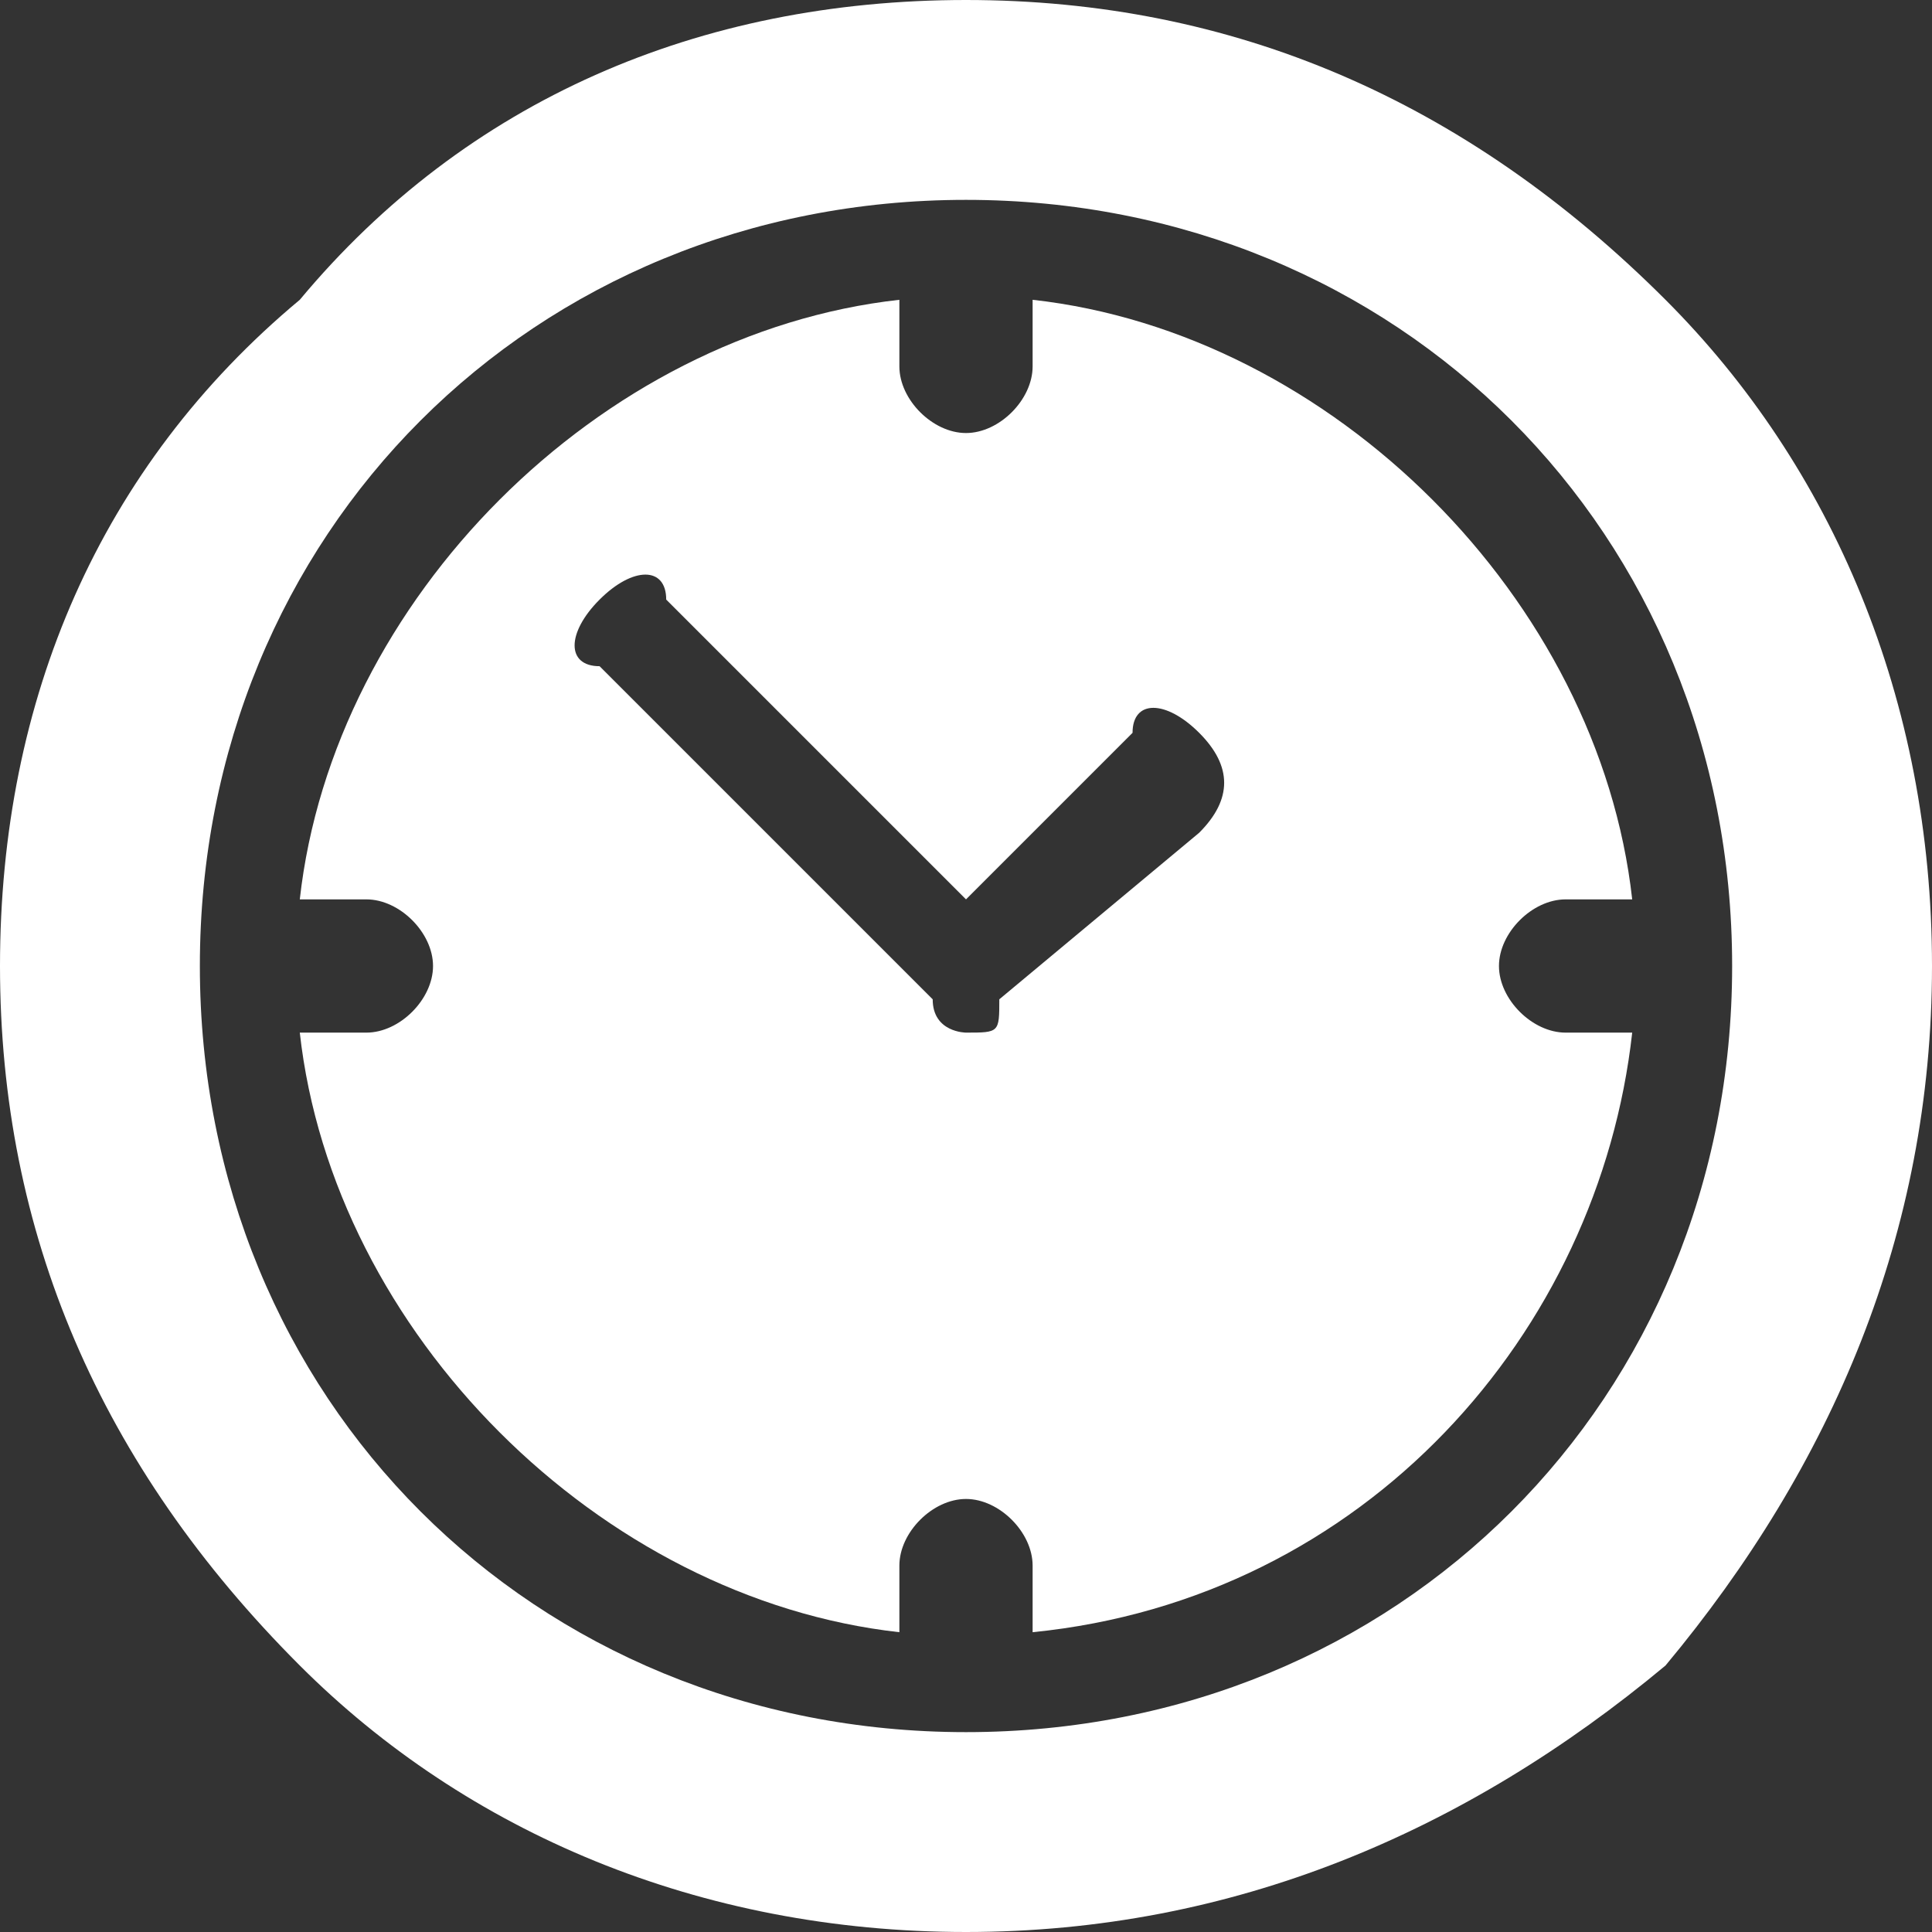 <svg xmlns="http://www.w3.org/2000/svg" xmlns:xlink="http://www.w3.org/1999/xlink" xmlns:xodm="http://www.corel.com/coreldraw/odm/2003" xml:space="preserve" width="17px" height="17px" version="1.1" style="shape-rendering:geometricPrecision; text-rendering:geometricPrecision; image-rendering:optimizeQuality; fill-rule:evenodd; clip-rule:evenodd" viewBox="0 0 0.58 0.58">
 <rect x="0" y="0" width="0.58" height="0.58" fill="#333333" stroke="none"/>
 <defs>
  <style type="text/css">
   <![CDATA[
    .fil0 {fill:#fff;fill-rule:nonzero}
   ]]>
  </style>
 </defs>
 <g id="Layer_x0020_1">
  <g id="clock.eps">
   <path class="fil0" d="M0.29 0.52c-0.13,0 -0.23,-0.1 -0.23,-0.23 0,0 0,0 0,0 0,0 0,0 0,0 0,0 0,0 0,0 0,-0.13 0.1,-0.23 0.23,-0.23 0,0 0,0 0,0 0,0 0,0 0,0 0,0 0,0 0,0 0.13,0 0.23,0.1 0.23,0.23 0,0.13 -0.1,0.23 -0.23,0.23zm0.21 -0.43c-0.06,-0.06 -0.13,-0.09 -0.21,-0.09 -0.08,0 -0.15,0.03 -0.2,0.09 -0.06,0.05 -0.09,0.12 -0.09,0.2 0,0.08 0.03,0.15 0.09,0.21 0.05,0.05 0.12,0.08 0.2,0.08 0.08,0 0.15,-0.03 0.21,-0.08 0.05,-0.06 0.08,-0.13 0.08,-0.21 0,-0.08 -0.03,-0.15 -0.08,-0.2z"/>
   <path class="fil0" d="M0.36 0.25l-0.06 0.05c0,0.01 0,0.01 -0.01,0.01 0,0 -0.01,0 -0.01,-0.01l-0.1 -0.1c-0.01,0 -0.01,-0.01 0,-0.02 0.01,-0.01 0.02,-0.01 0.02,0l0.09 0.09 0.05 -0.05c0,-0.01 0.01,-0.01 0.02,0 0.01,0.01 0.01,0.02 0,0.03zm0.11 0.06c-0.01,0 -0.02,-0.01 -0.02,-0.02 0,-0.01 0.01,-0.02 0.02,-0.02l0.02 0c-0.01,-0.09 -0.09,-0.17 -0.18,-0.18l0 0.02c0,0.01 -0.01,0.02 -0.02,0.02 -0.01,0 -0.02,-0.01 -0.02,-0.02l0 -0.02c-0.09,0.01 -0.17,0.09 -0.18,0.18l0.02 0c0.01,0 0.02,0.01 0.02,0.02 0,0.01 -0.01,0.02 -0.02,0.02l-0.02 0c0.01,0.09 0.09,0.17 0.18,0.18l0 -0.02c0,-0.01 0.01,-0.02 0.02,-0.02 0.01,0 0.02,0.01 0.02,0.02l0 0.02c0.1,-0.01 0.17,-0.09 0.18,-0.18l-0.02 0z"/>
  </g>
 </g>
</svg>